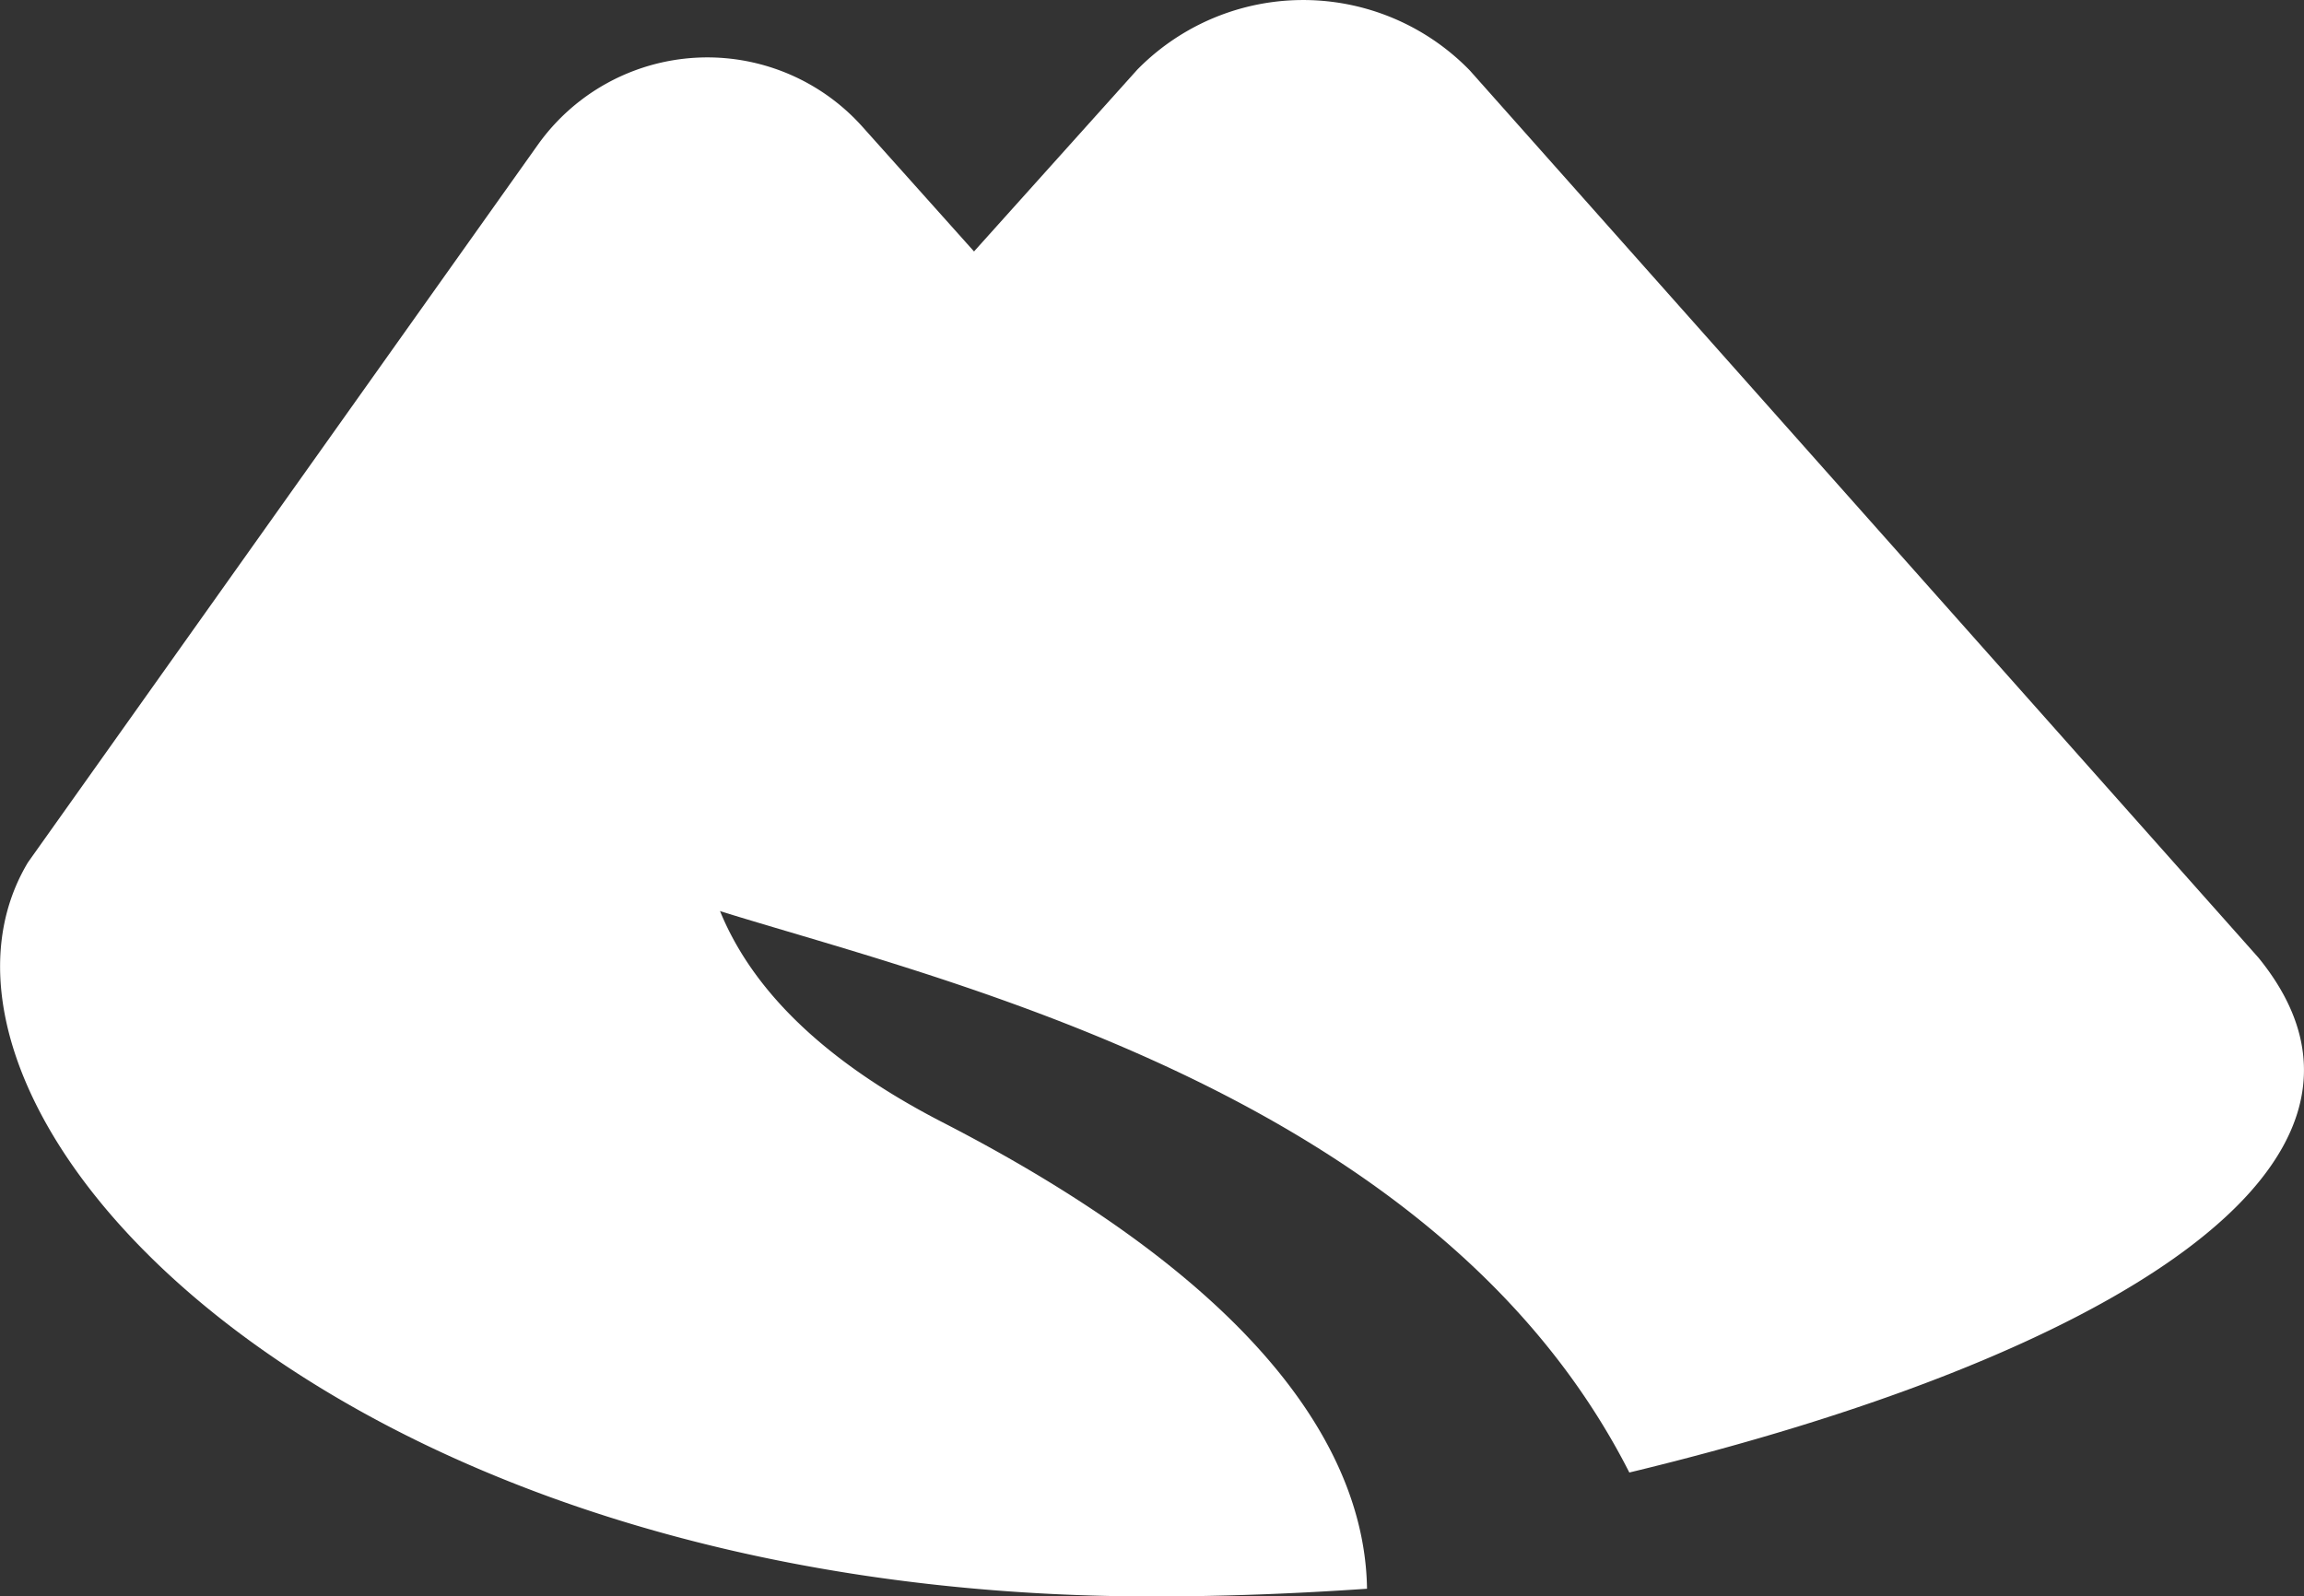 <svg xmlns="http://www.w3.org/2000/svg" width="48.719" height="33.761" viewBox="0 0 48.719 33.761"><rect x="0" y="0" width="48.719" height="33.761" fill="#333333" stroke="none"/><g transform="translate(0 -12.477)"><path d="M19.931,44.713c-8.791-4.524-4.98-11.514,1.72-17.238l-3.414-3.816a4.4,4.4,0,0,0-6.867.385L.591,39.216c-3.1,5.174,6.21,15.524,23.8,15.524,1.484,0,3-.059,4.515-.163C28.871,52.077,27.2,48.455,19.931,44.713Z" transform="translate(0 -8.501)" fill="#fff"/><path d="M64.465,32.729,47.787,13.964a4.914,4.914,0,0,0-7.028-.015L31.347,24.432c-2.458,2.457-4.786,5.077-1.1,6.715C33.7,32.681,46.529,34.5,51.163,43.618,61.1,41.224,68.07,37.154,64.465,32.729Z" transform="translate(-16.71 0)" fill="#fff"/></g></svg>
